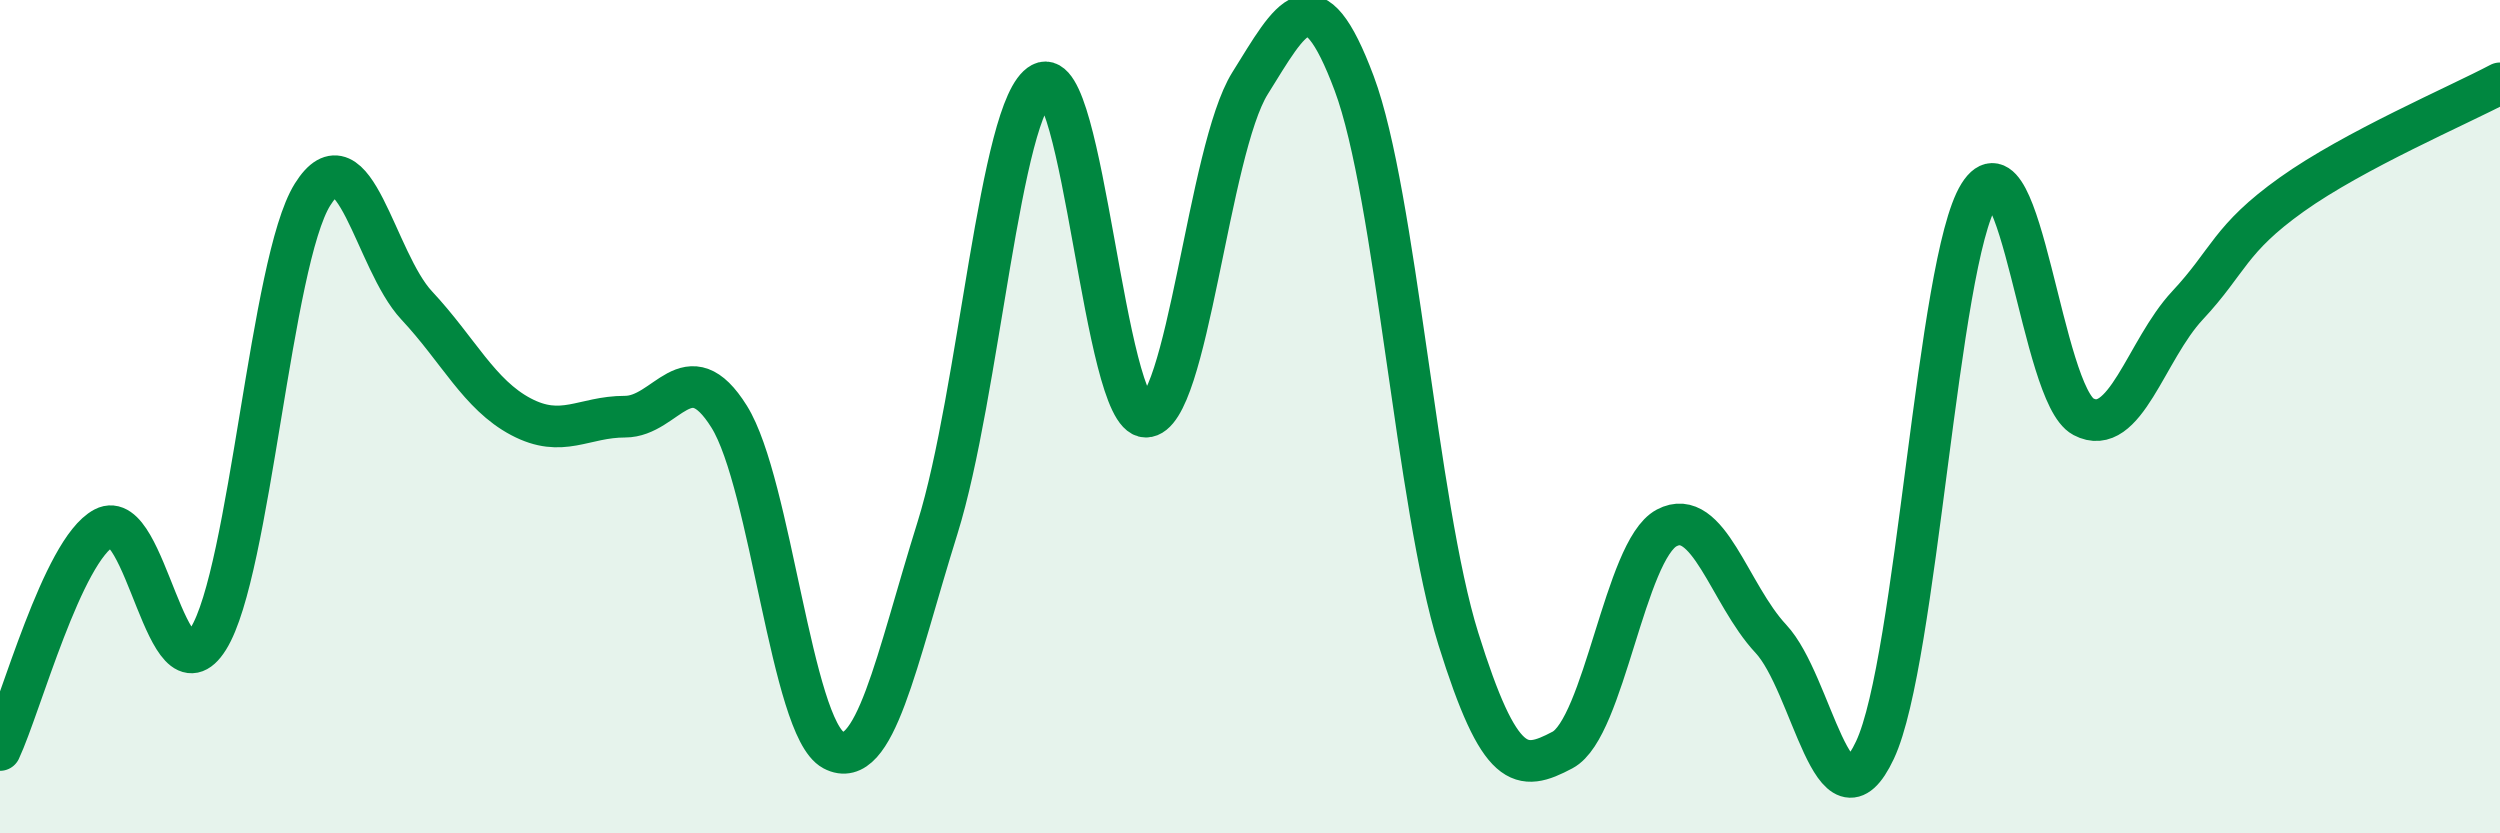
    <svg width="60" height="20" viewBox="0 0 60 20" xmlns="http://www.w3.org/2000/svg">
      <path
        d="M 0,18 C 0.5,16.93 1.5,13.2 2.5,12.67 C 3.5,12.14 4,16.93 5,15.33 C 6,13.73 6.5,6.27 7.5,4.67 C 8.5,3.07 9,6.26 10,7.33 C 11,8.4 11.5,9.47 12.5,10 C 13.5,10.53 14,10 15,10 C 16,10 16.5,8.4 17.5,10 C 18.5,11.6 19,17.47 20,18 C 21,18.53 21.5,15.87 22.5,12.67 C 23.5,9.47 24,2.53 25,2 C 26,1.47 26.5,10 27.5,10 C 28.5,10 29,3.6 30,2 C 31,0.4 31.5,-0.67 32.5,2 C 33.5,4.67 34,12.13 35,15.33 C 36,18.53 36.5,18.53 37.5,18 C 38.5,17.47 39,13.2 40,12.67 C 41,12.14 41.5,14.26 42.5,15.33 C 43.5,16.4 44,20.13 45,18 C 46,15.87 46.5,6.27 47.5,4.67 C 48.5,3.07 49,9.47 50,10 C 51,10.53 51.5,8.4 52.5,7.33 C 53.5,6.26 53.5,5.74 55,4.67 C 56.5,3.6 59,2.53 60,2L60 20L0 20Z"
        fill="#008740"
        opacity="0.1"
        stroke-linecap="round"
        stroke-linejoin="round"
      />
      <path
        d="M 0,18 C 0.5,16.93 1.5,13.2 2.5,12.67 C 3.5,12.14 4,16.93 5,15.33 C 6,13.73 6.5,6.27 7.5,4.67 C 8.5,3.07 9,6.26 10,7.33 C 11,8.4 11.5,9.47 12.5,10 C 13.5,10.53 14,10 15,10 C 16,10 16.5,8.4 17.5,10 C 18.5,11.6 19,17.47 20,18 C 21,18.53 21.5,15.87 22.5,12.67 C 23.5,9.47 24,2.53 25,2 C 26,1.47 26.5,10 27.5,10 C 28.5,10 29,3.6 30,2 C 31,0.4 31.5,-0.67 32.5,2 C 33.5,4.67 34,12.13 35,15.33 C 36,18.53 36.5,18.53 37.5,18 C 38.5,17.47 39,13.2 40,12.67 C 41,12.14 41.5,14.26 42.5,15.33 C 43.5,16.4 44,20.13 45,18 C 46,15.87 46.5,6.27 47.5,4.67 C 48.5,3.07 49,9.47 50,10 C 51,10.53 51.5,8.4 52.5,7.33 C 53.5,6.26 53.5,5.74 55,4.67 C 56.5,3.6 59,2.53 60,2"
        stroke="#008740"
        stroke-width="1"
        fill="none"
        stroke-linecap="round"
        stroke-linejoin="round"
      />
    </svg>
  